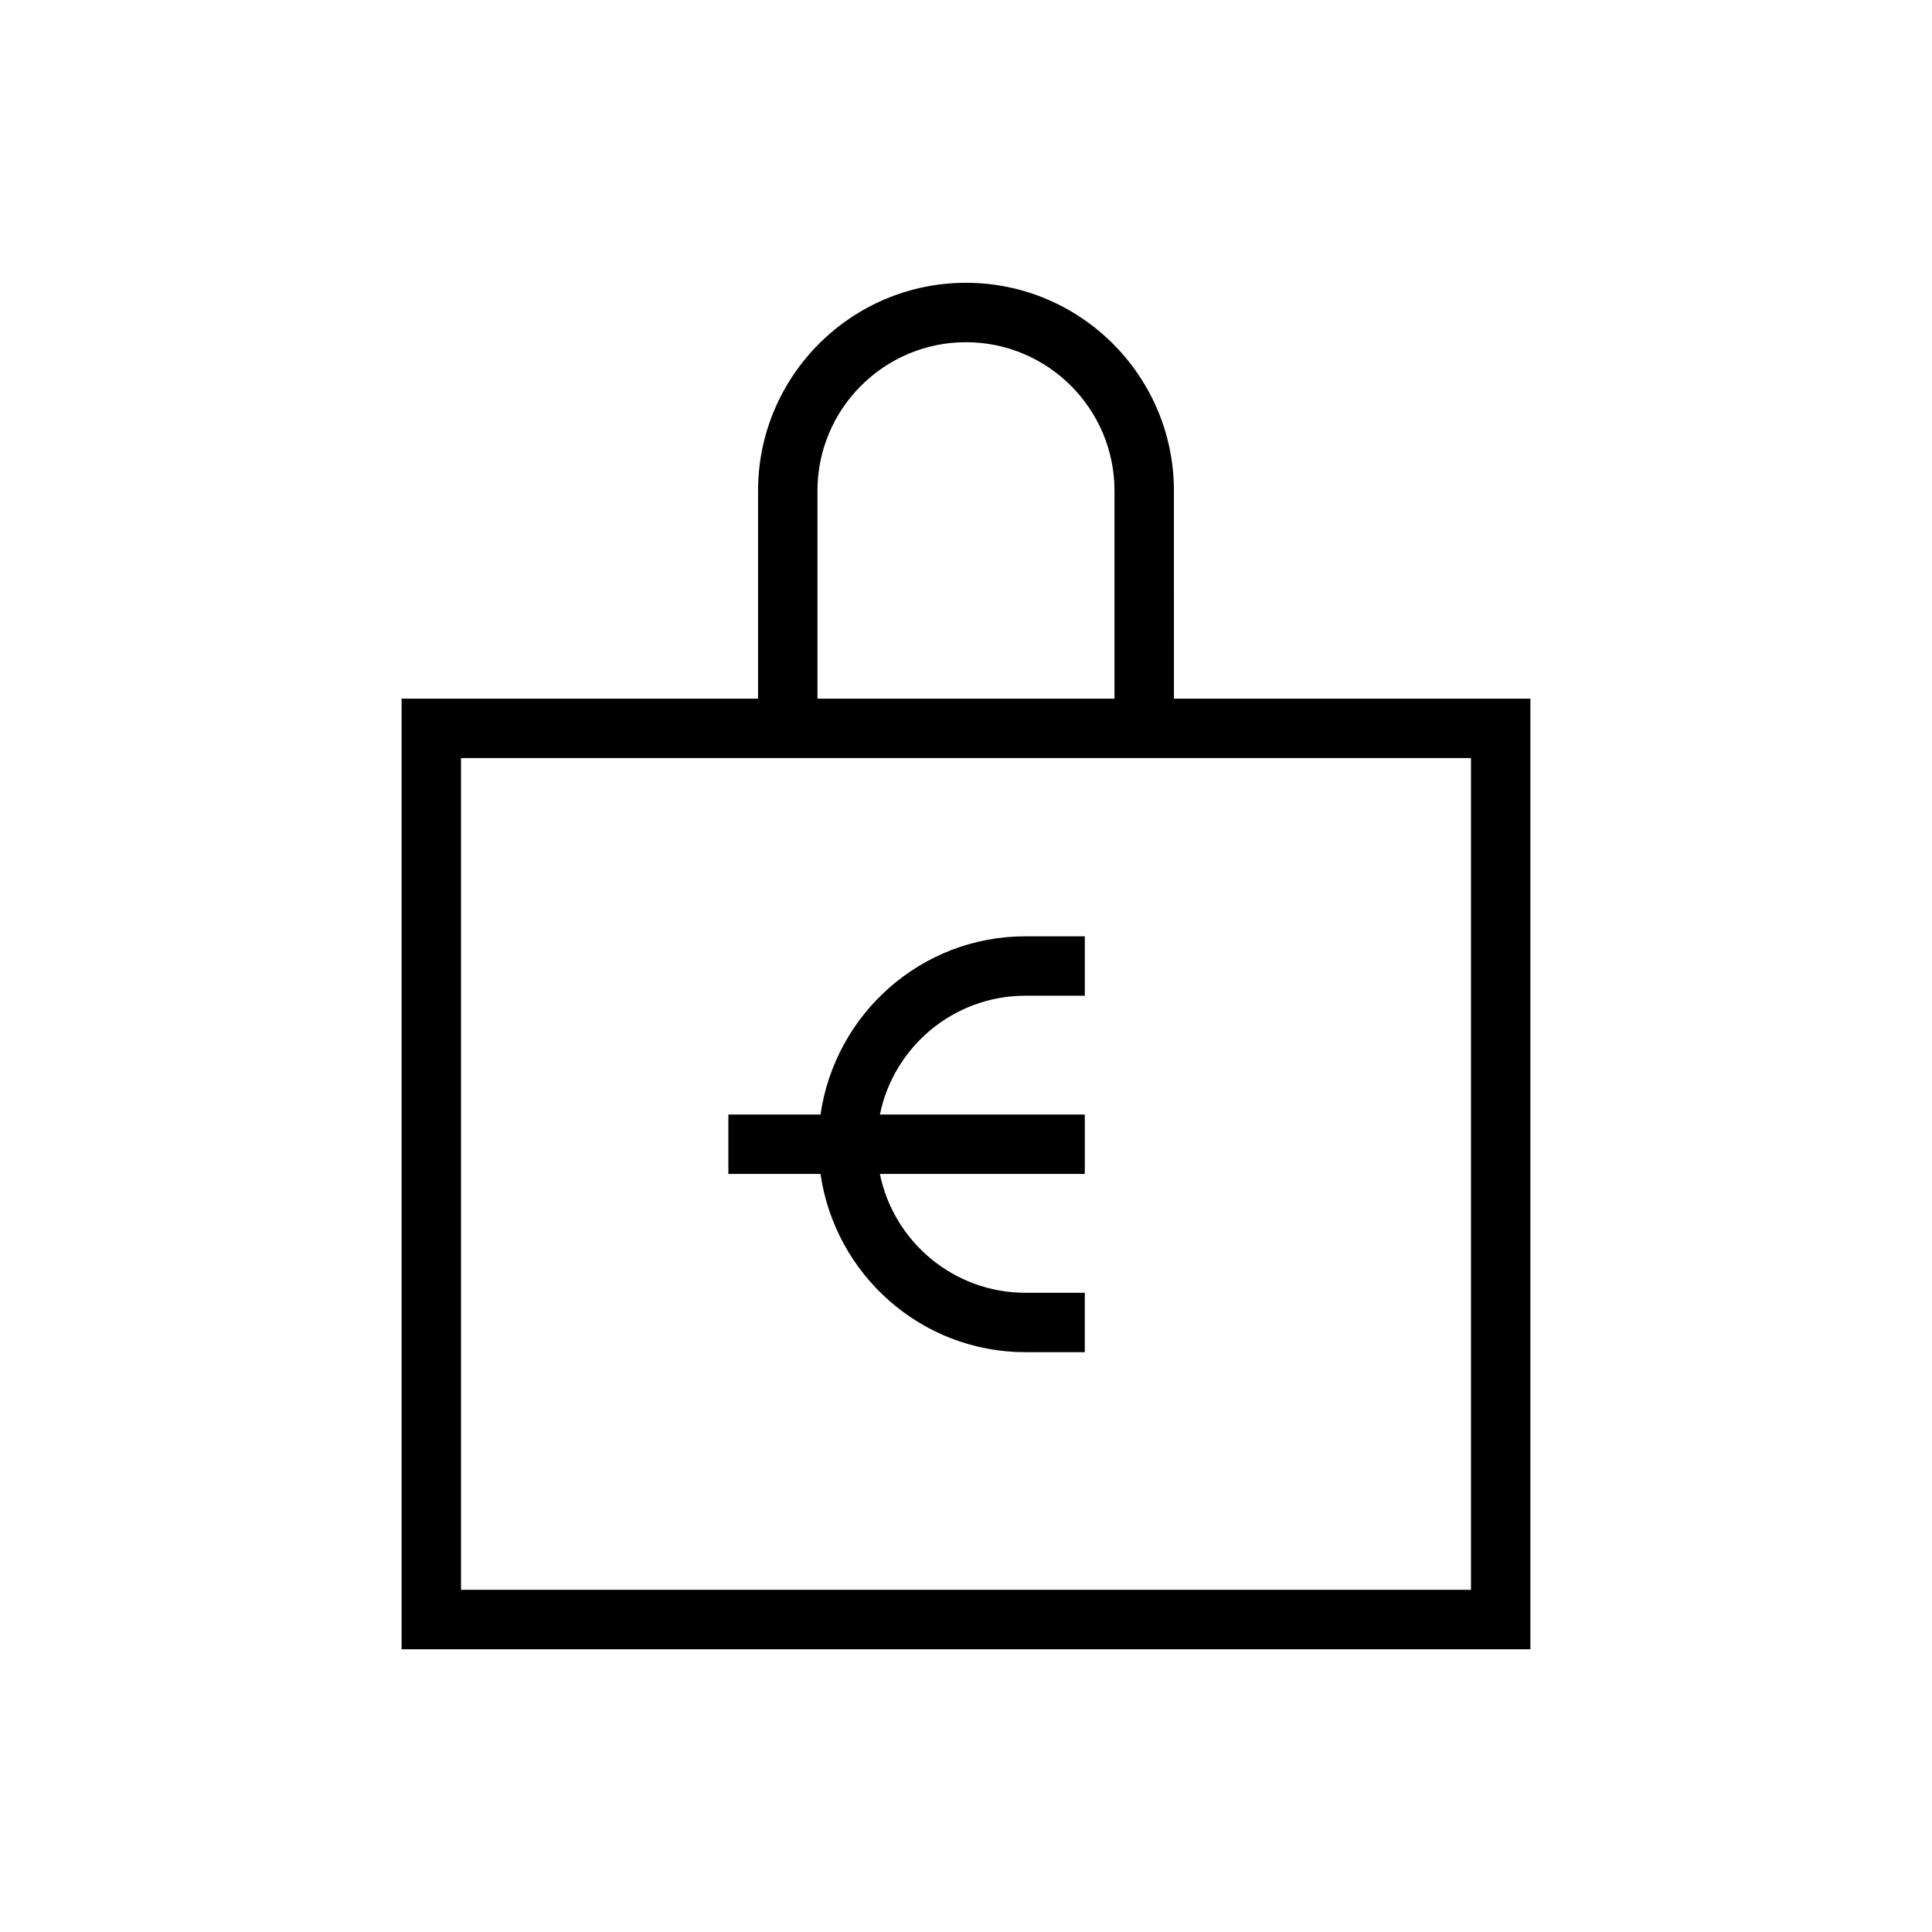 <?xml version="1.0" encoding="UTF-8"?>
<!-- Uploaded to: ICON Repo, www.svgrepo.com, Generator: ICON Repo Mixer Tools -->
<svg fill="#000000" width="800px" height="800px" version="1.1" viewBox="144 144 512 512" xmlns="http://www.w3.org/2000/svg">
 <g>
  <path d="m415.74 502.34h15.742v-15.742h-15.742c-19.004 0-34.906-13.539-38.559-31.488l54.305-0.004v-15.742h-54.301c3.652-17.949 19.555-31.488 38.559-31.488h15.742v-15.742h-15.742c-27.68 0-50.445 20.609-54.301 47.23h-24.422v15.742h24.418c3.856 26.625 26.625 47.234 54.301 47.234z"/>
  <path d="m455.1 274.05c0-30.387-24.719-55.105-55.105-55.105-30.383 0-55.102 24.719-55.102 55.105v55.105h-94.465v251.91h299.14v-251.91h-94.465zm-94.465 0c0-21.711 17.664-39.359 39.359-39.359 21.695 0 39.359 17.648 39.359 39.359v55.105h-78.719zm173.19 291.27h-267.65v-220.42h267.65z"/>
 </g>
</svg>